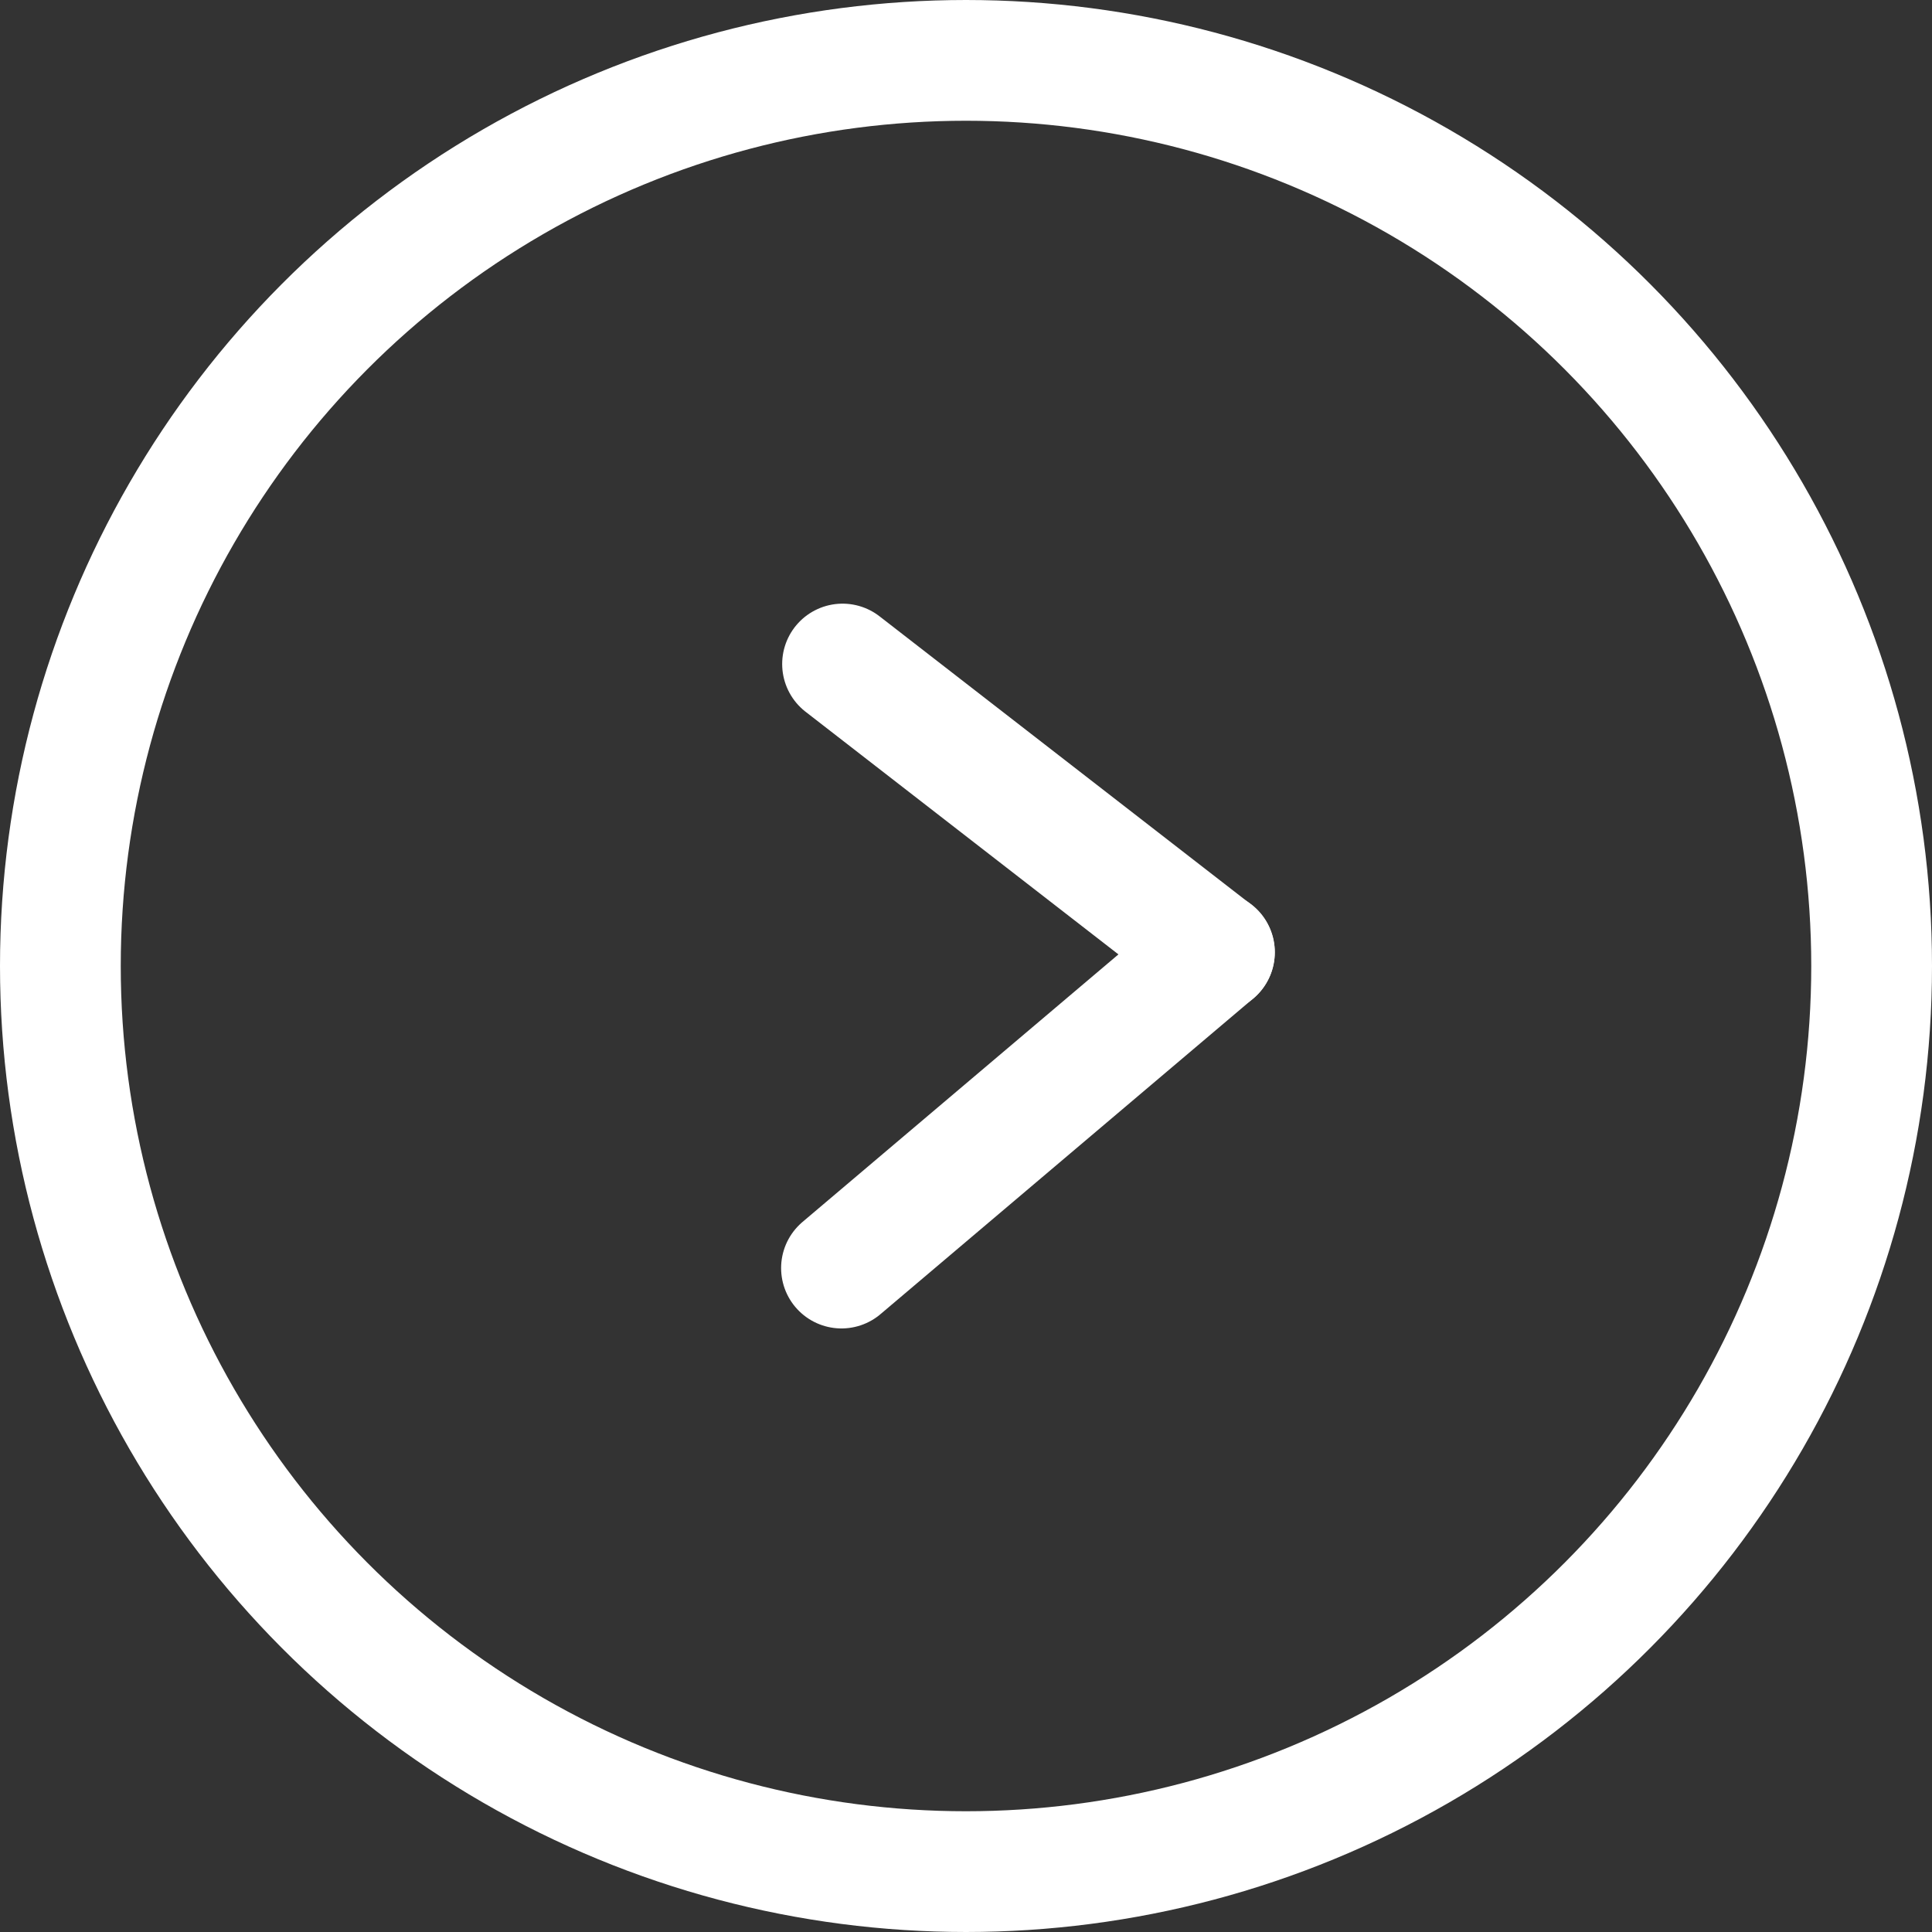 <svg xmlns="http://www.w3.org/2000/svg" width="20" height="20" viewBox="0 0 20 20">
  <rect x="0" y="0" width="20" height="20" fill="#333333" stroke="none"/>
  <g id="Group_3101" data-name="Group 3101" transform="translate(10.281 1)">
    <g id="Group_3068" data-name="Group 3068" transform="translate(-9)">
      <line id="Line_37" data-name="Line 37" x2="3.849" y2="2.985" transform="translate(7.441 5.874)" fill="none" stroke="#fff" stroke-linecap="round" stroke-width="1.25"/>
      <path id="Path_190156" data-name="Path 190156" d="M-17042-8628.621l3.861-3.27" transform="translate(17049.43 8640.748)" fill="none" stroke="#fff" stroke-linecap="round" stroke-width="1.25"/>
      <g id="Ellipse_65135" data-name="Ellipse 65135" transform="translate(-1.281 -1)" fill="none" stroke="#fff" stroke-width="1.25">
        <circle cx="10" cy="10" r="10" stroke="none"/>
        <circle cx="10" cy="10" r="9.375" fill="none"/>
      </g>
    </g>
  </g>
</svg>
